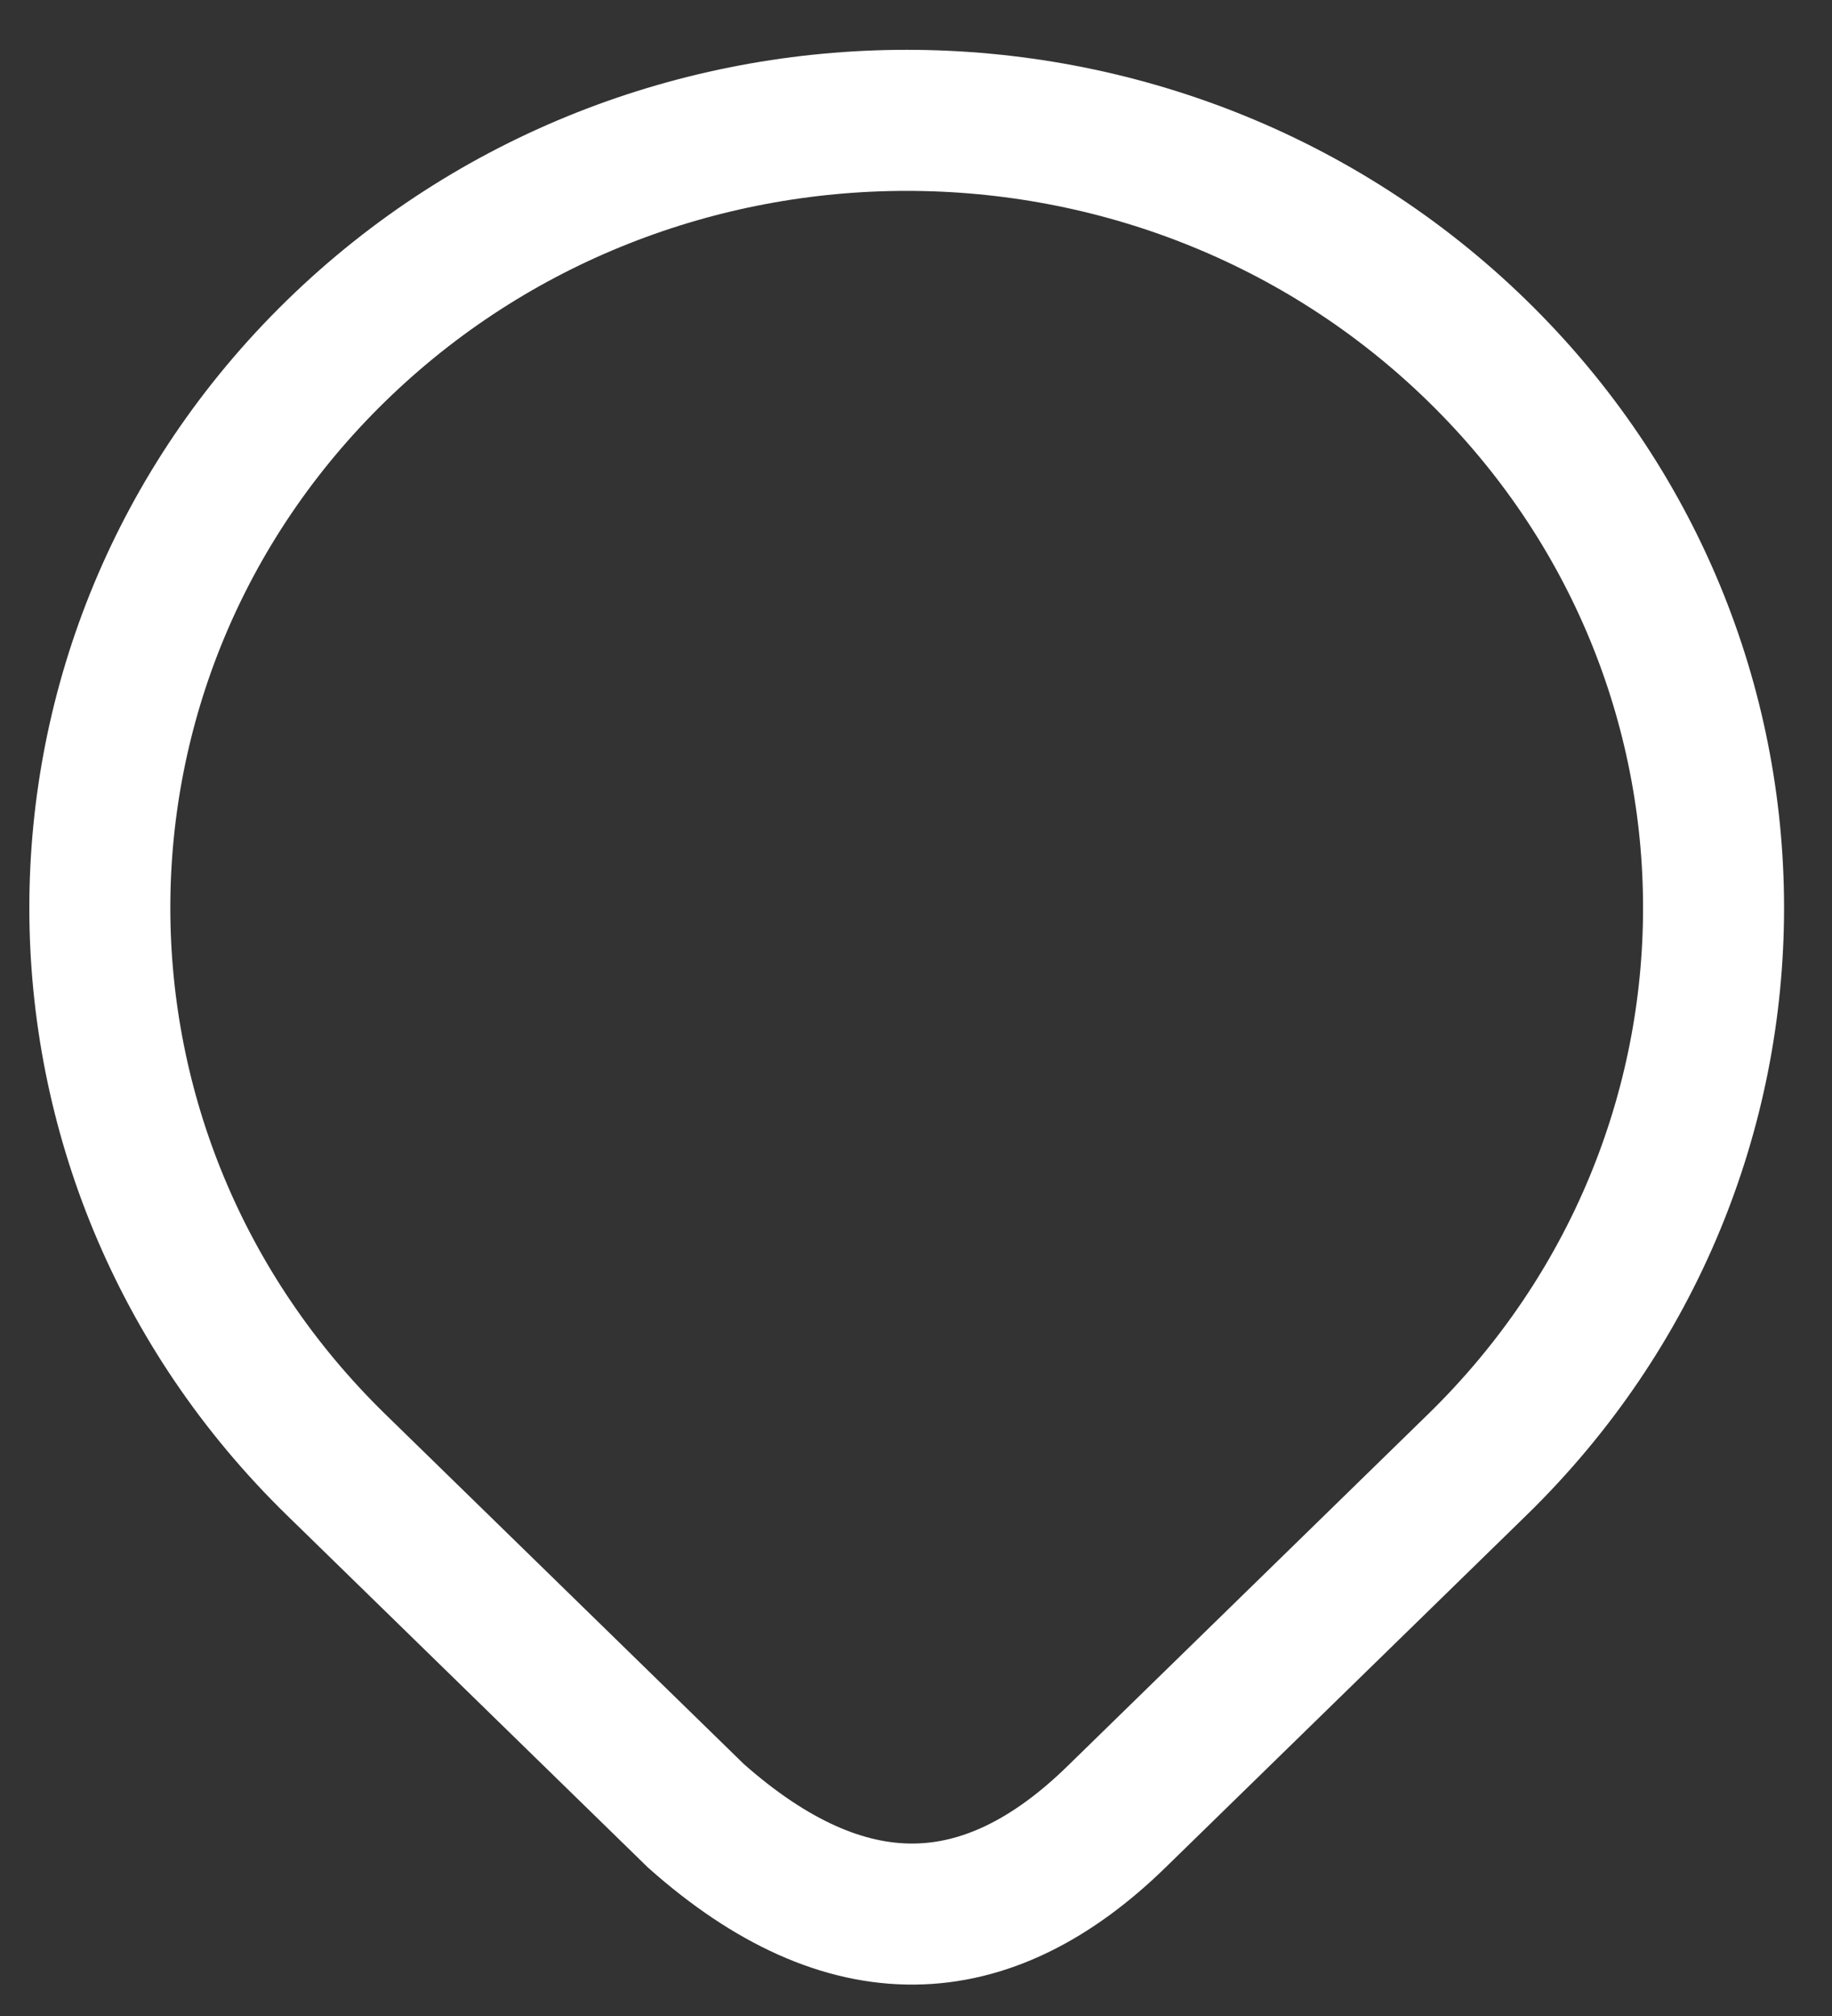 <?xml version="1.0" encoding="UTF-8"?> <svg xmlns="http://www.w3.org/2000/svg" width="30" height="33" viewBox="0 0 30 33" fill="none"><rect x="0" y="0" width="30" height="33" fill="#333333" stroke="none"/><path fill-rule="evenodd" clip-rule="evenodd" d="M11.398 29.725L5.503 23.975C0.345 18.943 0.346 10.775 5.503 5.744C10.661 0.712 19.035 0.712 24.192 5.744C29.35 10.775 29.35 18.944 24.192 23.975L18.297 29.726C16.151 31.829 13.857 31.905 11.398 29.725Z" stroke="white" stroke-width="2.309"></path></svg> 